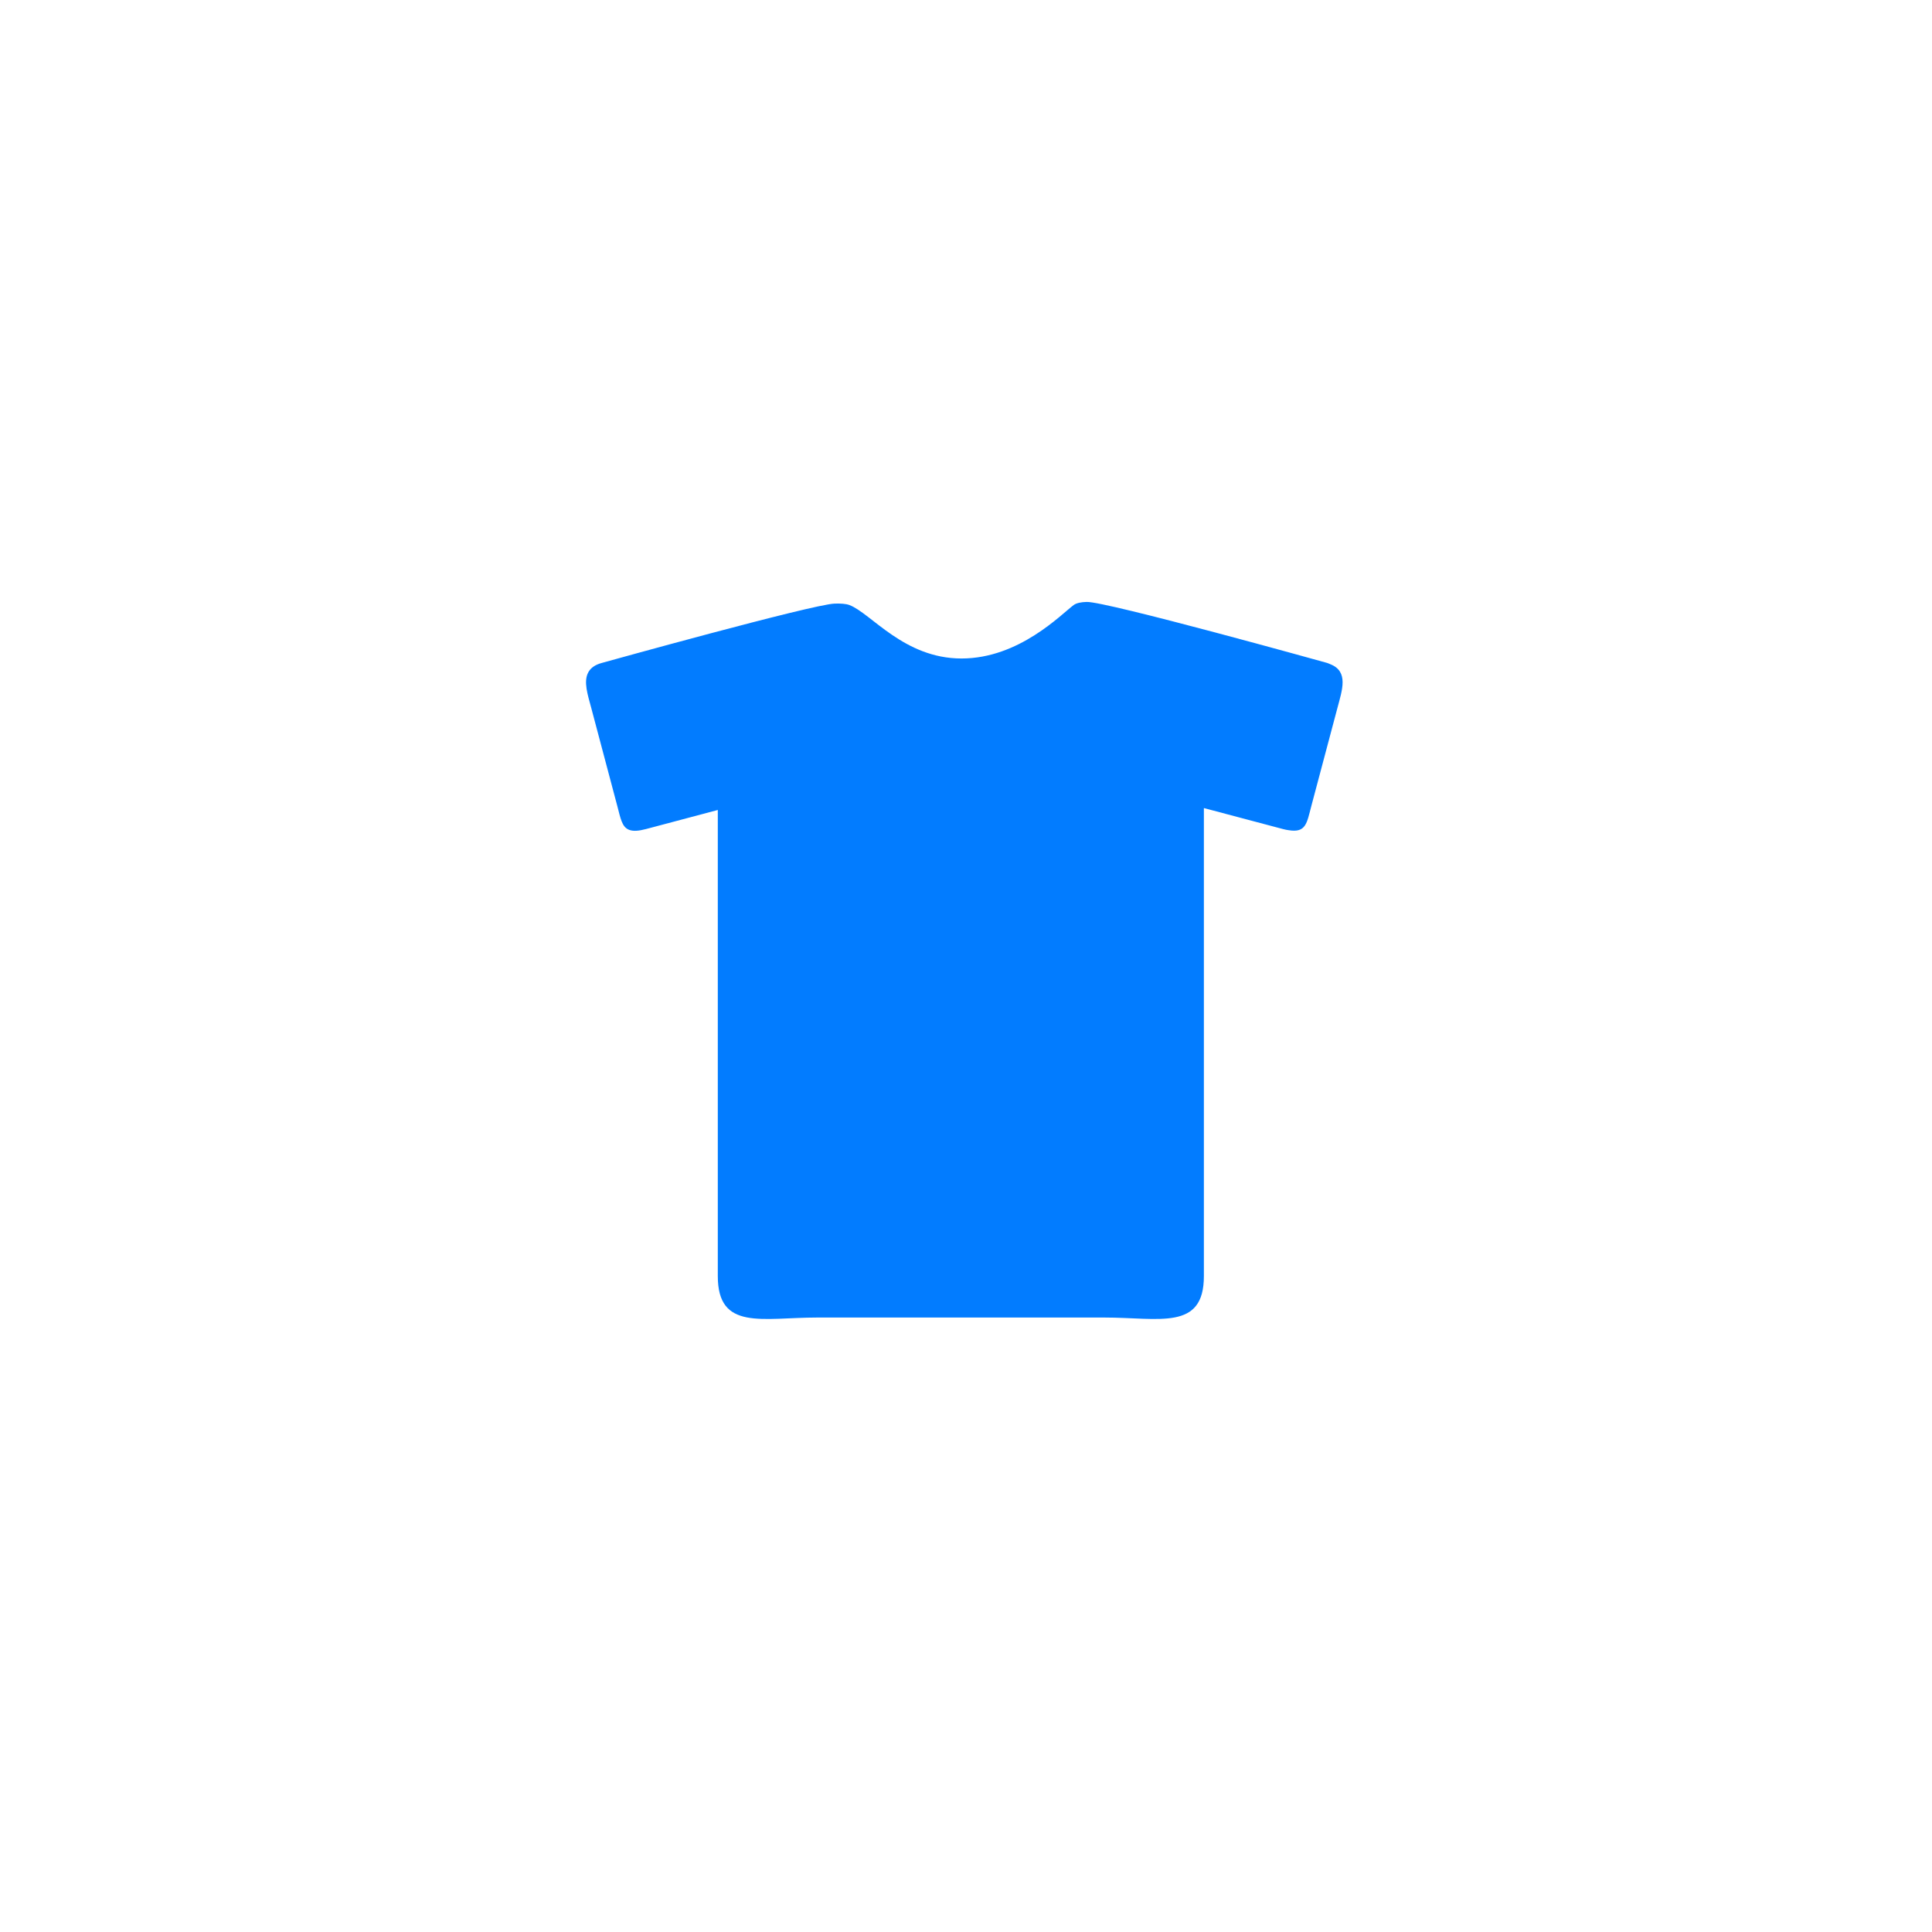 <svg version="1.0" preserveAspectRatio="xMidYMid meet" height="200" viewBox="0 0 150 150" zoomAndPan="magnify" width="200" xmlns:xlink="http://www.w3.org/1999/xlink" xmlns="http://www.w3.org/2000/svg"><defs><clipPath id="8181429674"><path clip-rule="nonzero" d="M 45 46.688 L 105 46.688 L 105 103 L 45 103 Z M 45 46.688"></path></clipPath></defs><rect fill-opacity="1" height="180" y="-15" fill="#ffffff" width="180" x="-15"></rect><rect fill-opacity="1" height="180" y="-15" fill="#ffffff" width="180" x="-15"></rect><g clip-path="url(#8181429674)"><path fill-rule="nonzero" fill-opacity="1" d="M 103.285 51.57 C 103.199 51.539 103.133 51.496 103.035 51.469 C 103.035 51.469 85.891 46.688 84.367 46.734 C 83.938 46.746 83.578 46.816 83.363 46.973 C 82.391 47.691 79.129 51.125 74.652 51.125 C 70.176 51.125 67.625 47.602 65.941 46.973 C 65.688 46.879 65.285 46.848 64.809 46.863 C 63.105 46.91 46.73 51.469 46.73 51.469 C 46.211 51.609 45.895 51.84 45.715 52.133 C 45.699 52.152 45.688 52.176 45.676 52.195 C 45.676 52.199 45.676 52.199 45.676 52.199 C 45.281 52.914 45.637 53.965 45.906 54.969 L 47.93 62.59 C 48.172 63.508 48.281 64.16 48.773 64.395 C 48.797 64.41 48.828 64.418 48.852 64.43 C 48.867 64.434 48.879 64.441 48.895 64.445 C 49.176 64.539 49.57 64.523 50.156 64.367 L 55.73 62.887 L 55.73 99.078 C 55.73 103.34 59.188 102.293 63.449 102.293 L 85.75 102.293 C 90.012 102.293 93.469 103.34 93.469 99.078 L 93.469 62.738 L 99.609 64.367 C 99.781 64.414 99.918 64.438 100.059 64.457 C 101.395 64.676 101.461 63.91 101.809 62.59 L 103.836 54.969 C 104.199 53.594 104.73 52.133 103.285 51.57 Z M 103.285 51.57" fill="#027cff"></path></g></svg>